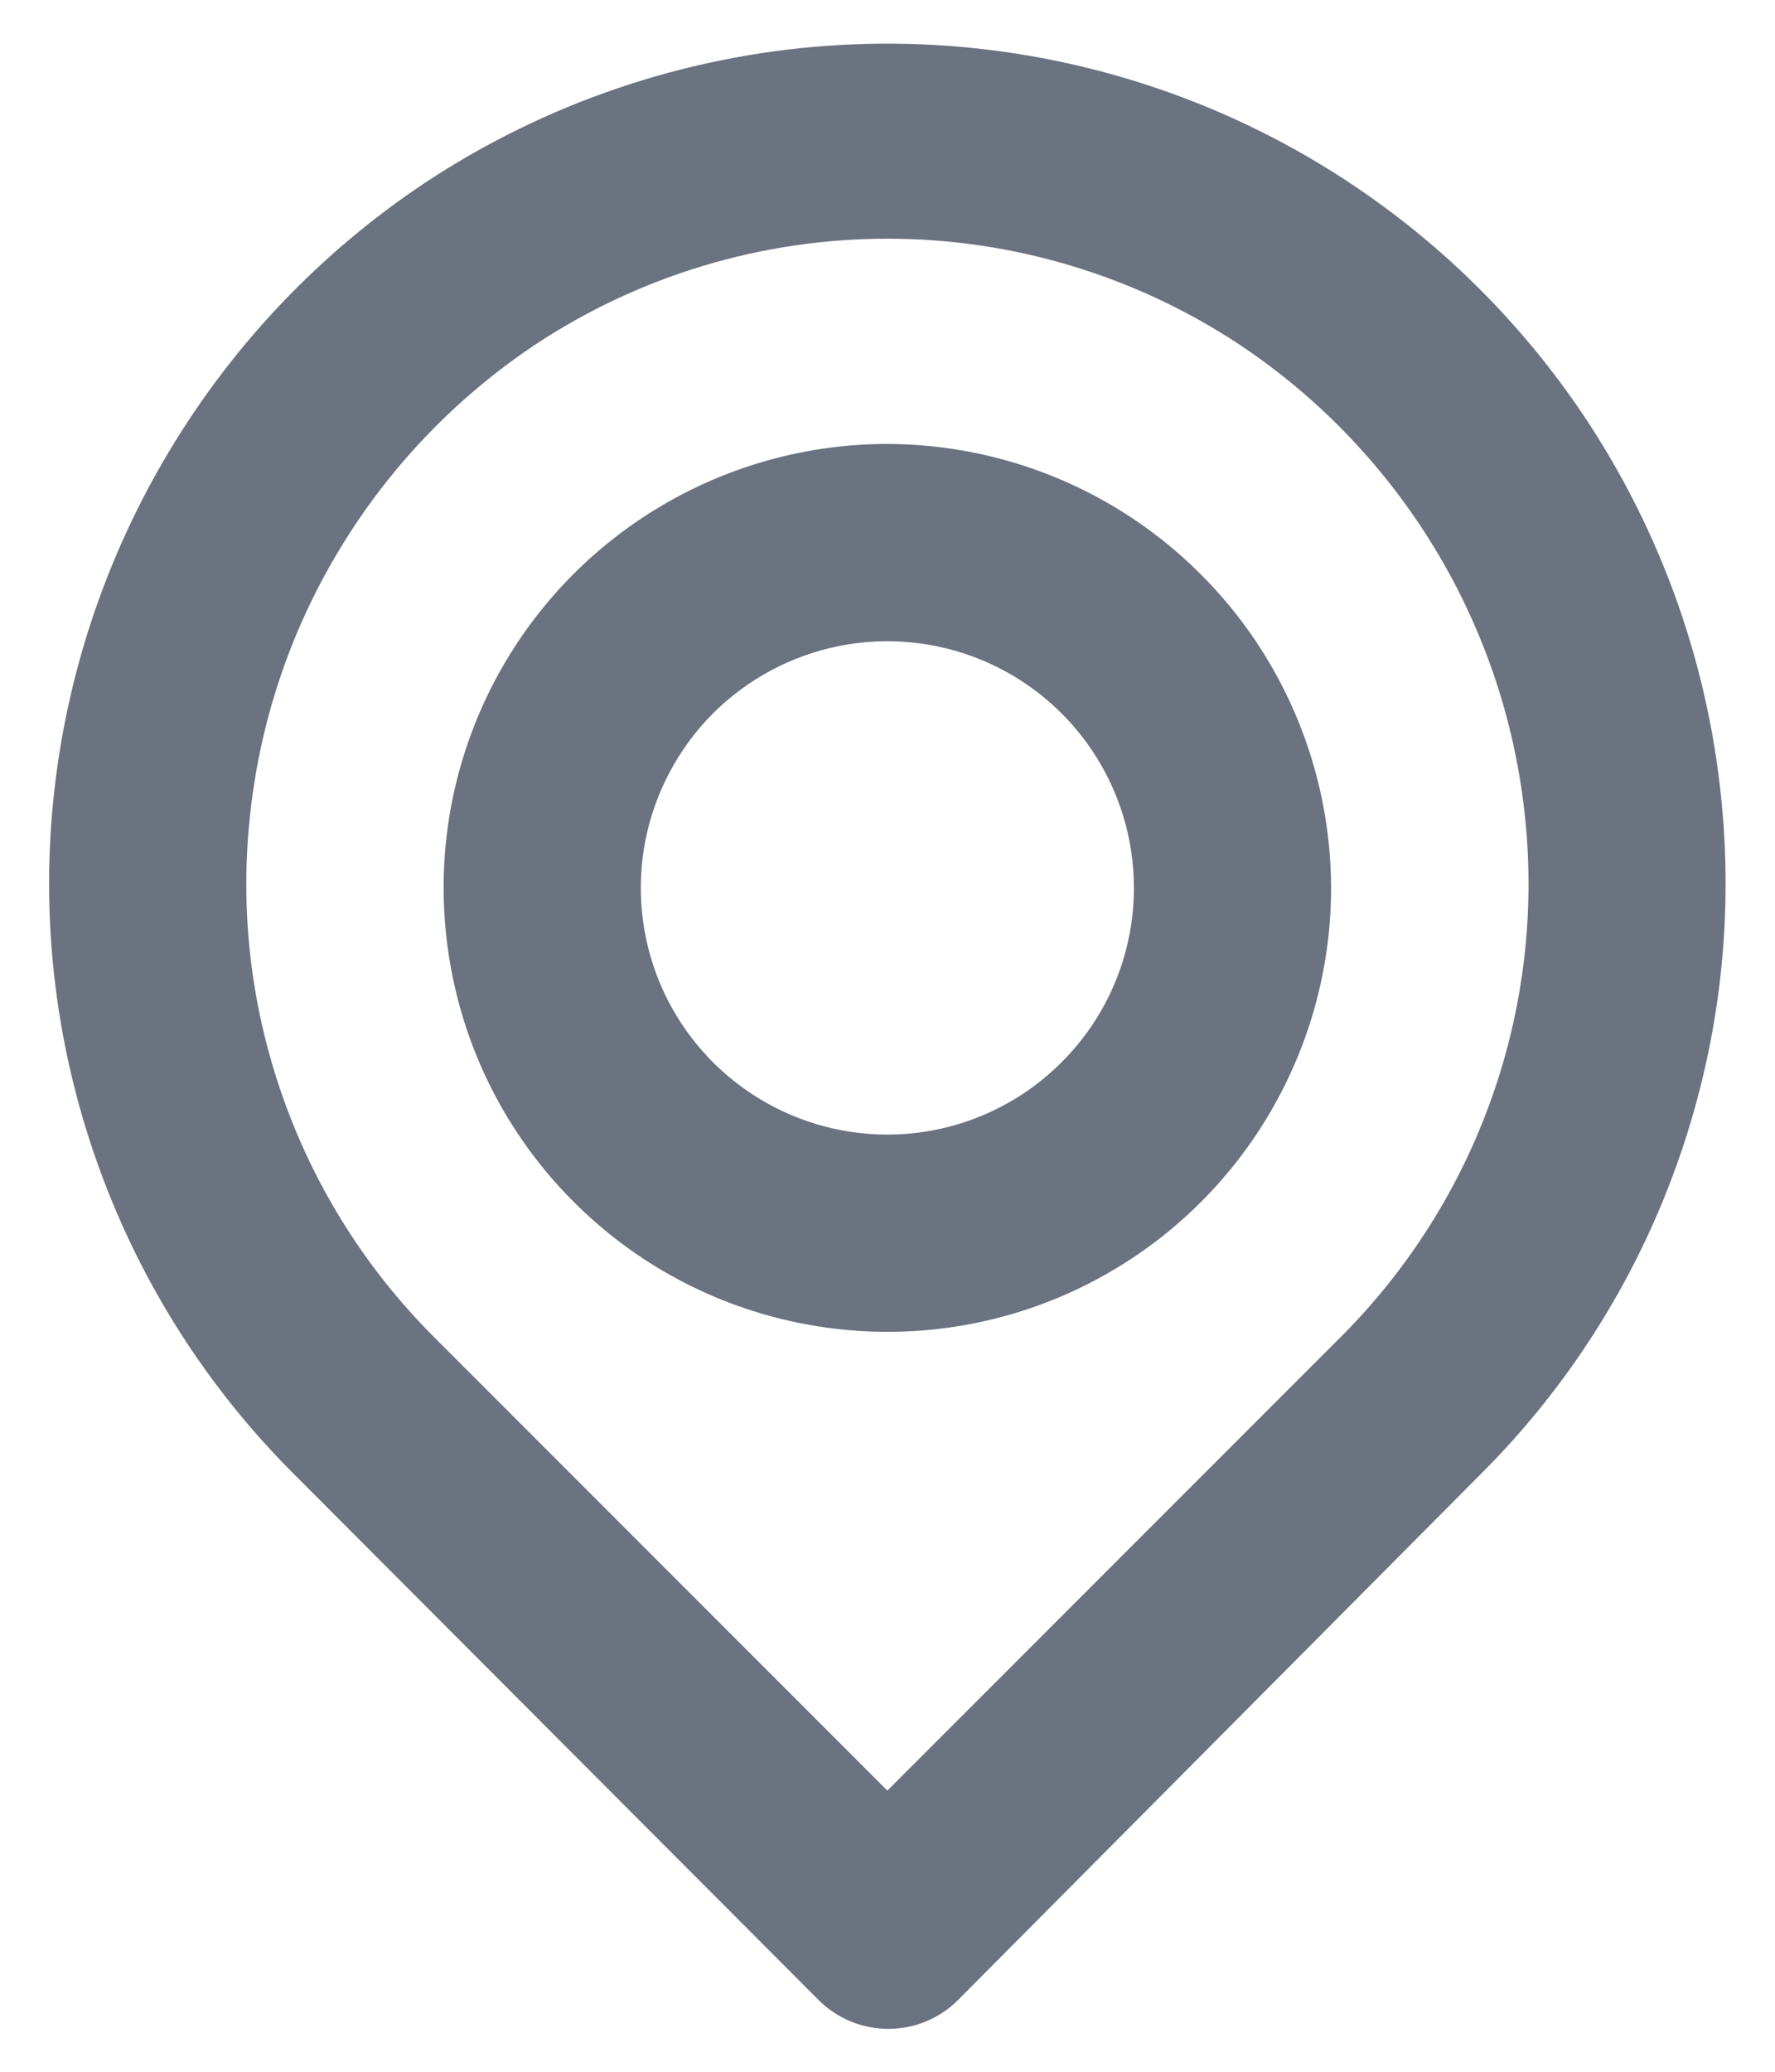 <svg width="12" height="14" viewBox="0 0 12 14" fill="none" xmlns="http://www.w3.org/2000/svg">
<path d="M11.639 5.42C11.545 4.446 11.201 3.513 10.64 2.711C10.078 1.91 9.319 1.267 8.436 0.846C7.552 0.425 6.575 0.24 5.599 0.309C4.623 0.378 3.681 0.699 2.866 1.24C2.165 1.708 1.577 2.326 1.144 3.049C0.71 3.772 0.442 4.581 0.359 5.42C0.277 6.253 0.382 7.094 0.666 7.881C0.949 8.669 1.405 9.384 1.999 9.973L5.532 13.513C5.594 13.576 5.668 13.625 5.749 13.659C5.83 13.693 5.918 13.71 6.006 13.71C6.094 13.71 6.181 13.693 6.262 13.659C6.343 13.625 6.417 13.576 6.479 13.513L9.999 9.973C10.593 9.384 11.049 8.669 11.332 7.881C11.616 7.094 11.721 6.253 11.639 5.42V5.42ZM9.066 9.033L5.999 12.1L2.932 9.033C2.48 8.581 2.134 8.035 1.919 7.433C1.703 6.831 1.623 6.189 1.686 5.553C1.748 4.907 1.953 4.283 2.287 3.727C2.62 3.17 3.073 2.694 3.612 2.333C4.32 1.863 5.15 1.613 5.999 1.613C6.848 1.613 7.678 1.863 8.386 2.333C8.924 2.692 9.375 3.166 9.709 3.721C10.042 4.275 10.248 4.896 10.312 5.54C10.376 6.178 10.298 6.823 10.082 7.427C9.867 8.031 9.519 8.58 9.066 9.033V9.033ZM5.999 3C5.406 3 4.826 3.176 4.332 3.506C3.839 3.835 3.454 4.304 3.227 4.852C3 5.4 2.941 6.003 3.057 6.585C3.172 7.167 3.458 7.702 3.878 8.121C4.297 8.541 4.832 8.827 5.414 8.942C5.996 9.058 6.599 8.999 7.147 8.772C7.695 8.545 8.164 8.16 8.493 7.667C8.823 7.173 8.999 6.593 8.999 6C8.997 5.205 8.681 4.443 8.118 3.881C7.556 3.318 6.794 3.002 5.999 3V3ZM5.999 7.667C5.669 7.667 5.347 7.569 5.073 7.386C4.799 7.203 4.585 6.942 4.459 6.638C4.333 6.333 4.3 5.998 4.364 5.675C4.429 5.352 4.587 5.055 4.82 4.821C5.054 4.588 5.35 4.43 5.674 4.365C5.997 4.301 6.332 4.334 6.637 4.46C6.941 4.586 7.202 4.8 7.385 5.074C7.568 5.348 7.666 5.67 7.666 6C7.666 6.442 7.49 6.866 7.177 7.178C6.865 7.491 6.441 7.667 5.999 7.667V7.667Z" fill="#6B7280"/>
</svg>
